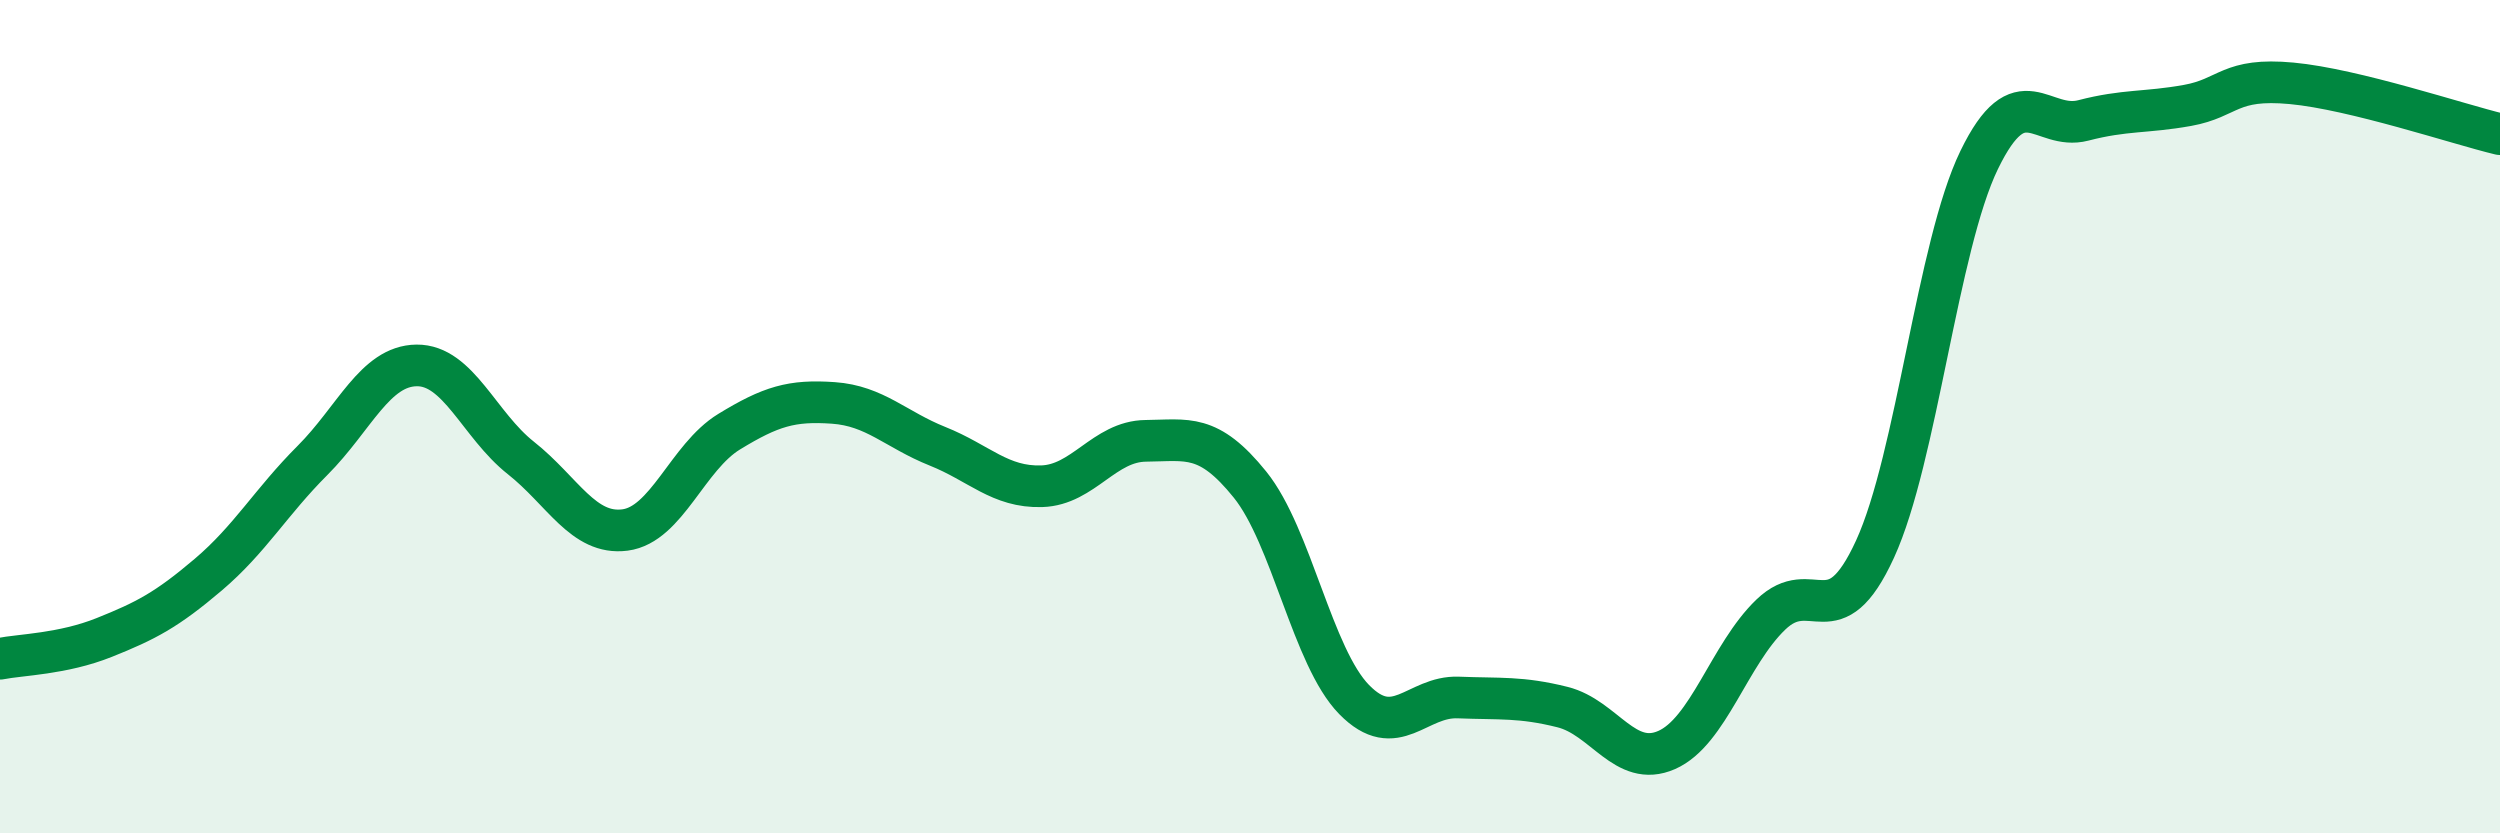 
    <svg width="60" height="20" viewBox="0 0 60 20" xmlns="http://www.w3.org/2000/svg">
      <path
        d="M 0,15.81 C 0.5,15.71 1.5,15.7 2.5,15.3 C 3.5,14.9 4,14.64 5,13.79 C 6,12.94 6.5,12.05 7.5,11.05 C 8.5,10.05 9,8.78 10,8.77 C 11,8.76 11.5,10.2 12.5,10.99 C 13.5,11.78 14,12.85 15,12.72 C 16,12.59 16.5,10.97 17.5,10.36 C 18.5,9.75 19,9.6 20,9.67 C 21,9.74 21.5,10.31 22.5,10.71 C 23.5,11.11 24,11.7 25,11.67 C 26,11.64 26.5,10.59 27.5,10.58 C 28.5,10.57 29,10.39 30,11.63 C 31,12.87 31.5,15.77 32.5,16.79 C 33.5,17.81 34,16.7 35,16.74 C 36,16.78 36.5,16.72 37.5,16.97 C 38.5,17.22 39,18.44 40,18 C 41,17.56 41.5,15.71 42.5,14.75 C 43.5,13.79 44,15.36 45,13.18 C 46,11 46.5,5.9 47.5,3.84 C 48.5,1.78 49,3.15 50,2.89 C 51,2.63 51.5,2.71 52.5,2.53 C 53.5,2.35 53.5,1.86 55,2 C 56.5,2.14 59,2.98 60,3.22L60 20L0 20Z"
        fill="#008740"
        opacity="0.1"
        stroke-linecap="round"
        stroke-linejoin="round"
      />
      <path
        d="M 0,15.81 C 0.5,15.71 1.5,15.7 2.5,15.3 C 3.5,14.9 4,14.64 5,13.79 C 6,12.94 6.5,12.05 7.5,11.05 C 8.5,10.05 9,8.78 10,8.77 C 11,8.76 11.5,10.2 12.5,10.99 C 13.5,11.78 14,12.85 15,12.72 C 16,12.59 16.5,10.97 17.5,10.36 C 18.5,9.75 19,9.6 20,9.67 C 21,9.74 21.5,10.31 22.5,10.71 C 23.5,11.11 24,11.7 25,11.67 C 26,11.64 26.5,10.59 27.5,10.58 C 28.5,10.57 29,10.39 30,11.63 C 31,12.87 31.5,15.77 32.5,16.79 C 33.5,17.81 34,16.7 35,16.74 C 36,16.78 36.5,16.72 37.5,16.97 C 38.5,17.22 39,18.44 40,18 C 41,17.56 41.5,15.71 42.5,14.75 C 43.5,13.79 44,15.36 45,13.18 C 46,11 46.5,5.9 47.5,3.84 C 48.5,1.78 49,3.15 50,2.89 C 51,2.63 51.5,2.71 52.5,2.53 C 53.5,2.35 53.5,1.86 55,2 C 56.5,2.14 59,2.98 60,3.22"
        stroke="#008740"
        stroke-width="1"
        fill="none"
        stroke-linecap="round"
        stroke-linejoin="round"
      />
    </svg>
  